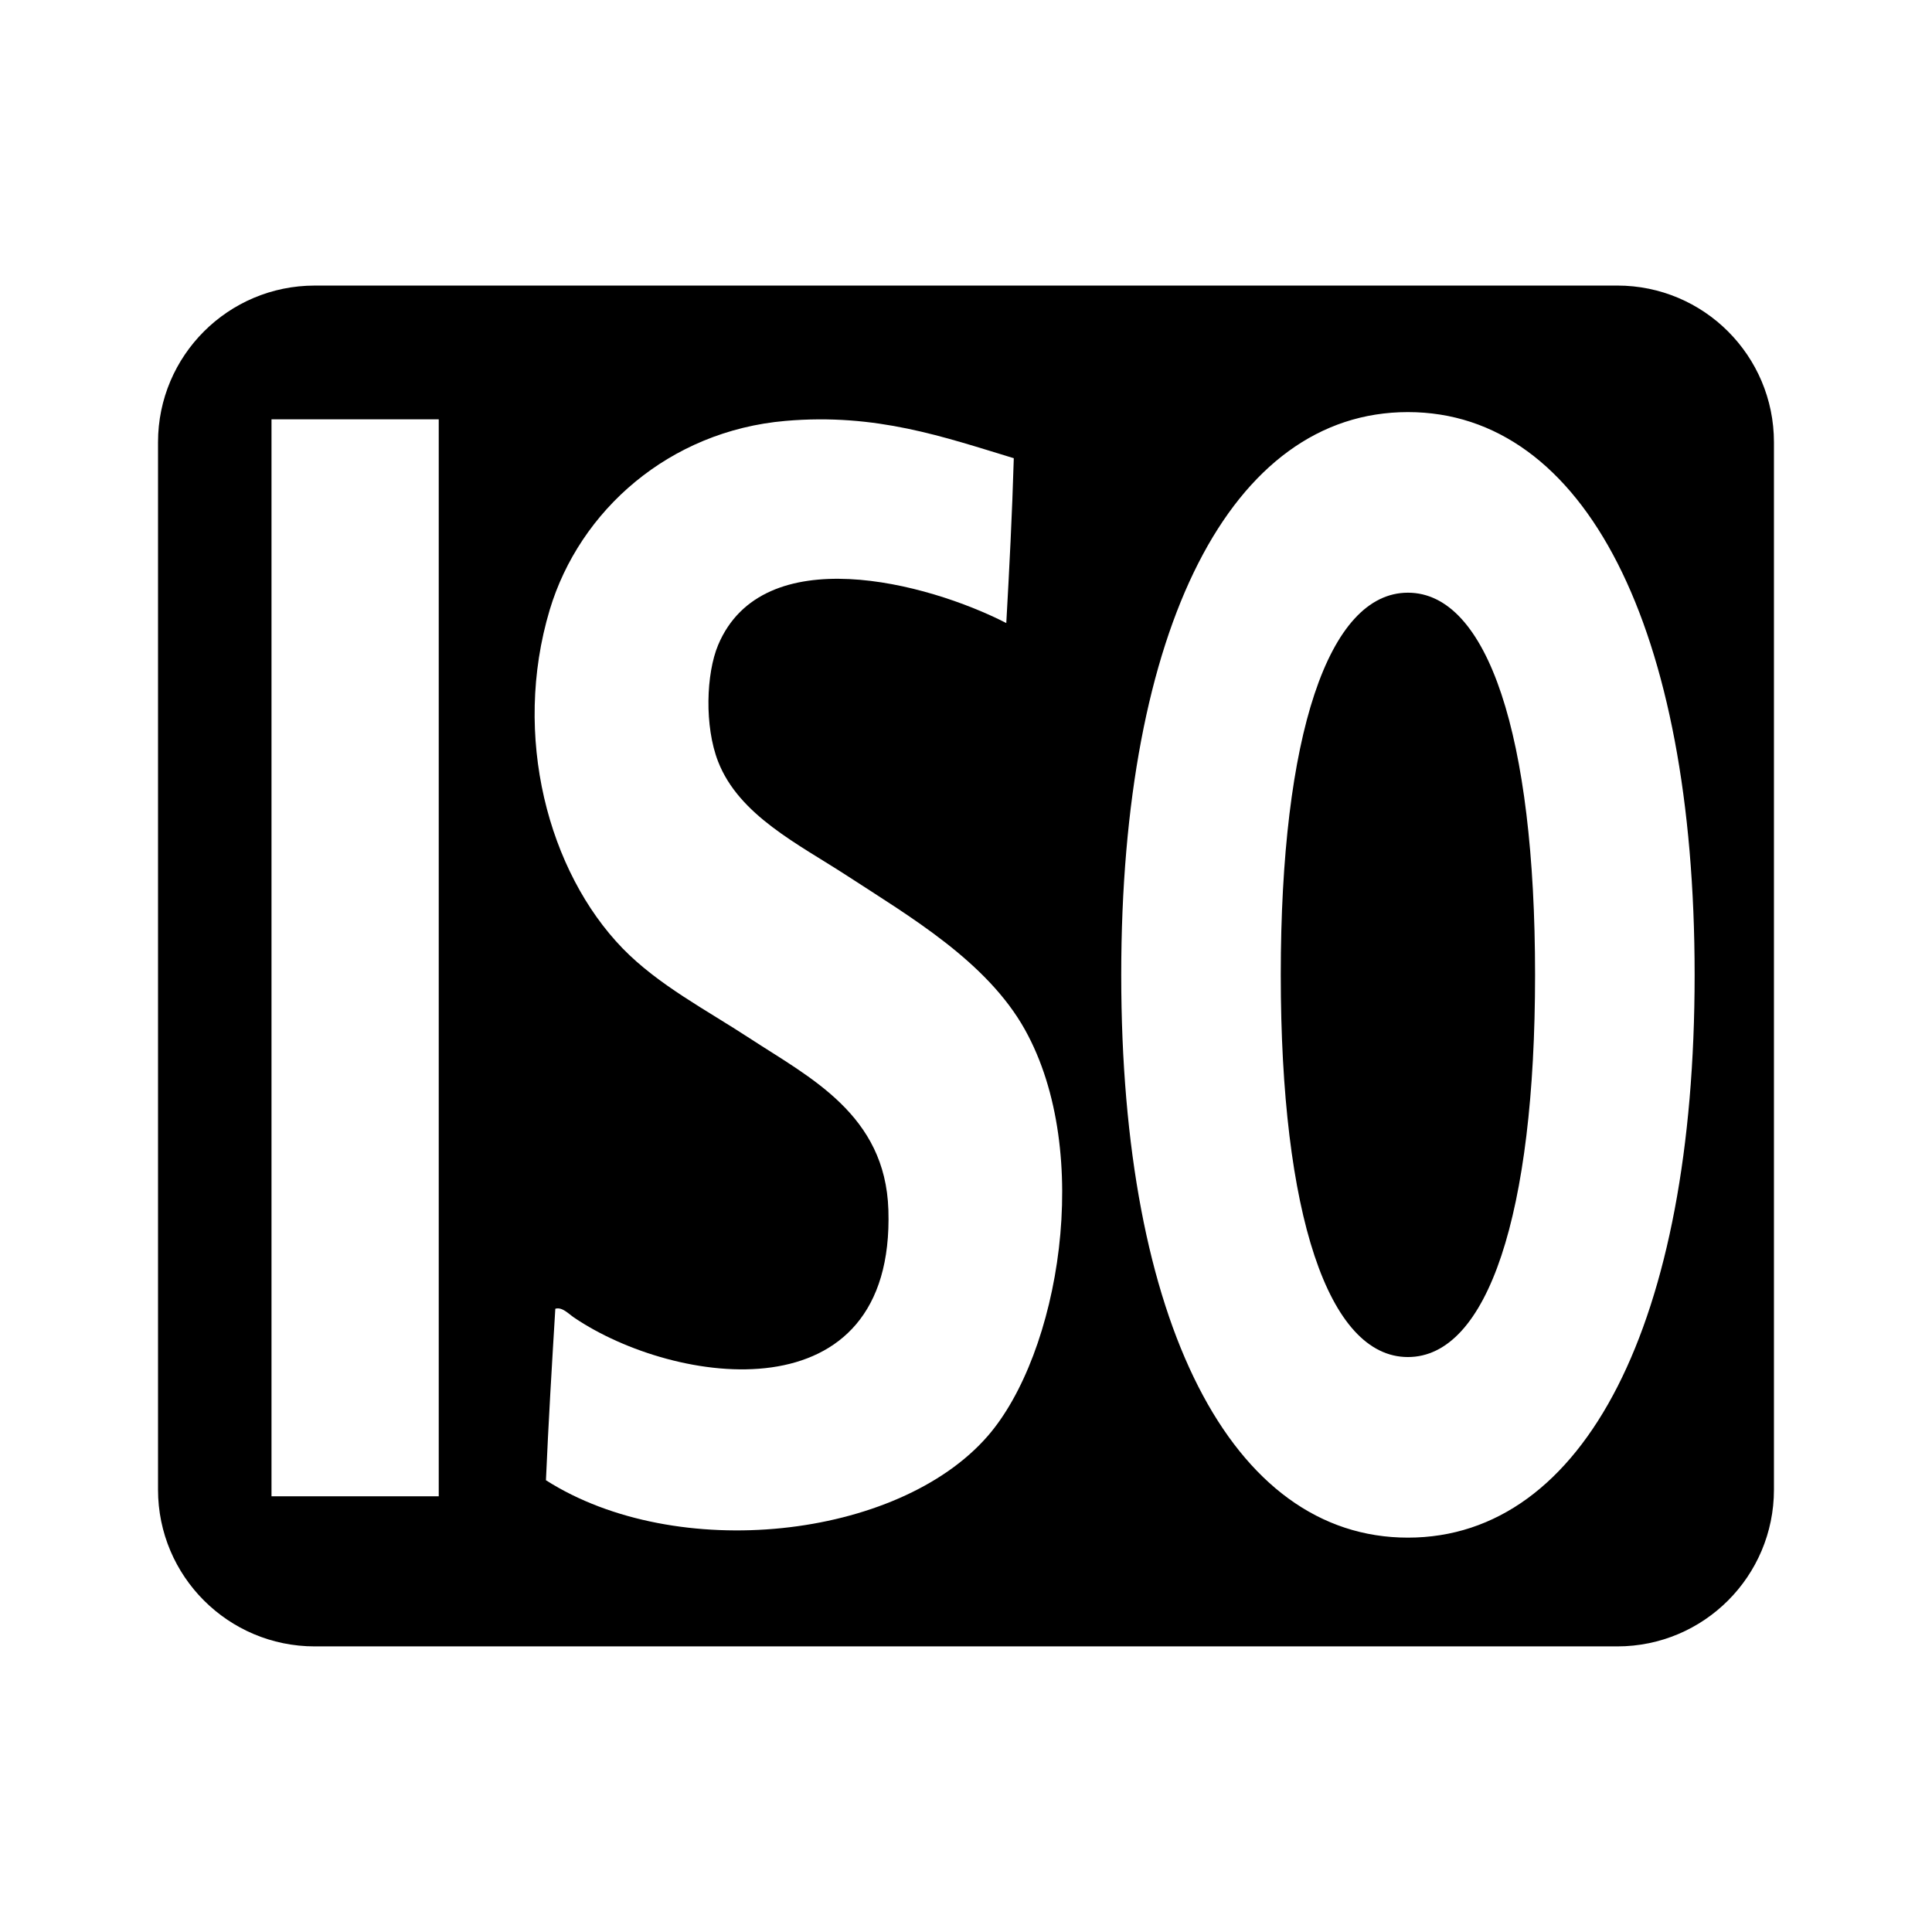 <?xml version="1.0" encoding="UTF-8"?>
<!-- Uploaded to: ICON Repo, www.svgrepo.com, Generator: ICON Repo Mixer Tools -->
<svg fill="#000000" width="800px" height="800px" version="1.1" viewBox="144 144 512 512" xmlns="http://www.w3.org/2000/svg">
 <g>
  <path d="m517.11 301.07c-21.09 0-33.695 37.867-33.695 101.29 0 63.41 12.605 101.27 33.695 101.27 21.113 0 33.699-37.855 33.699-101.27 0.008-63.422-12.578-101.29-33.699-101.29z"/>
  <path d="m572.59 219.68h-345.17c-22.953 0-41.543 18.594-41.543 41.516v277.58c0 22.93 18.59 41.535 41.543 41.535h345.17c22.949 0 41.523-18.605 41.523-41.535v-277.58c0-22.918-18.574-41.52-41.523-41.52zm-312.32 320.86h-44.32v-285.42h44.32zm145.43-15.914c-23.789 27.285-82.406 33.719-117.02 11.652 0.664-15.359 1.57-30.383 2.484-45.445 1.805-0.551 3.5 1.34 4.977 2.344 26.684 18.047 85.055 26.648 83.289-28.555-0.797-25.242-20.844-35.059-36.684-45.422-11.668-7.629-24.242-14.121-33.746-23.871-19.695-20.324-29.328-56.23-19.324-89.707 7.91-26.344 31.656-47.422 62.496-50.082 24.086-2.086 41.934 4.258 60.492 9.891-0.434 14.844-1.18 29.293-1.988 43.684-20.957-10.762-64.562-22.262-76.367 5.82-3.18 7.598-3.656 21.531 0 30.895 5.566 14.273 21.328 21.887 34.207 30.27 16.488 10.75 37.02 22.688 47.105 40.773 18.195 32.664 9.09 85.949-9.918 107.75zm111.41 26.863c-46.871 0-75.973-57.141-75.973-149.13 0-92.004 29.105-149.15 75.973-149.15 46.871 0 75.984 57.152 75.984 149.15 0 91.992-29.113 149.13-75.984 149.13z"/>
 </g>
</svg>